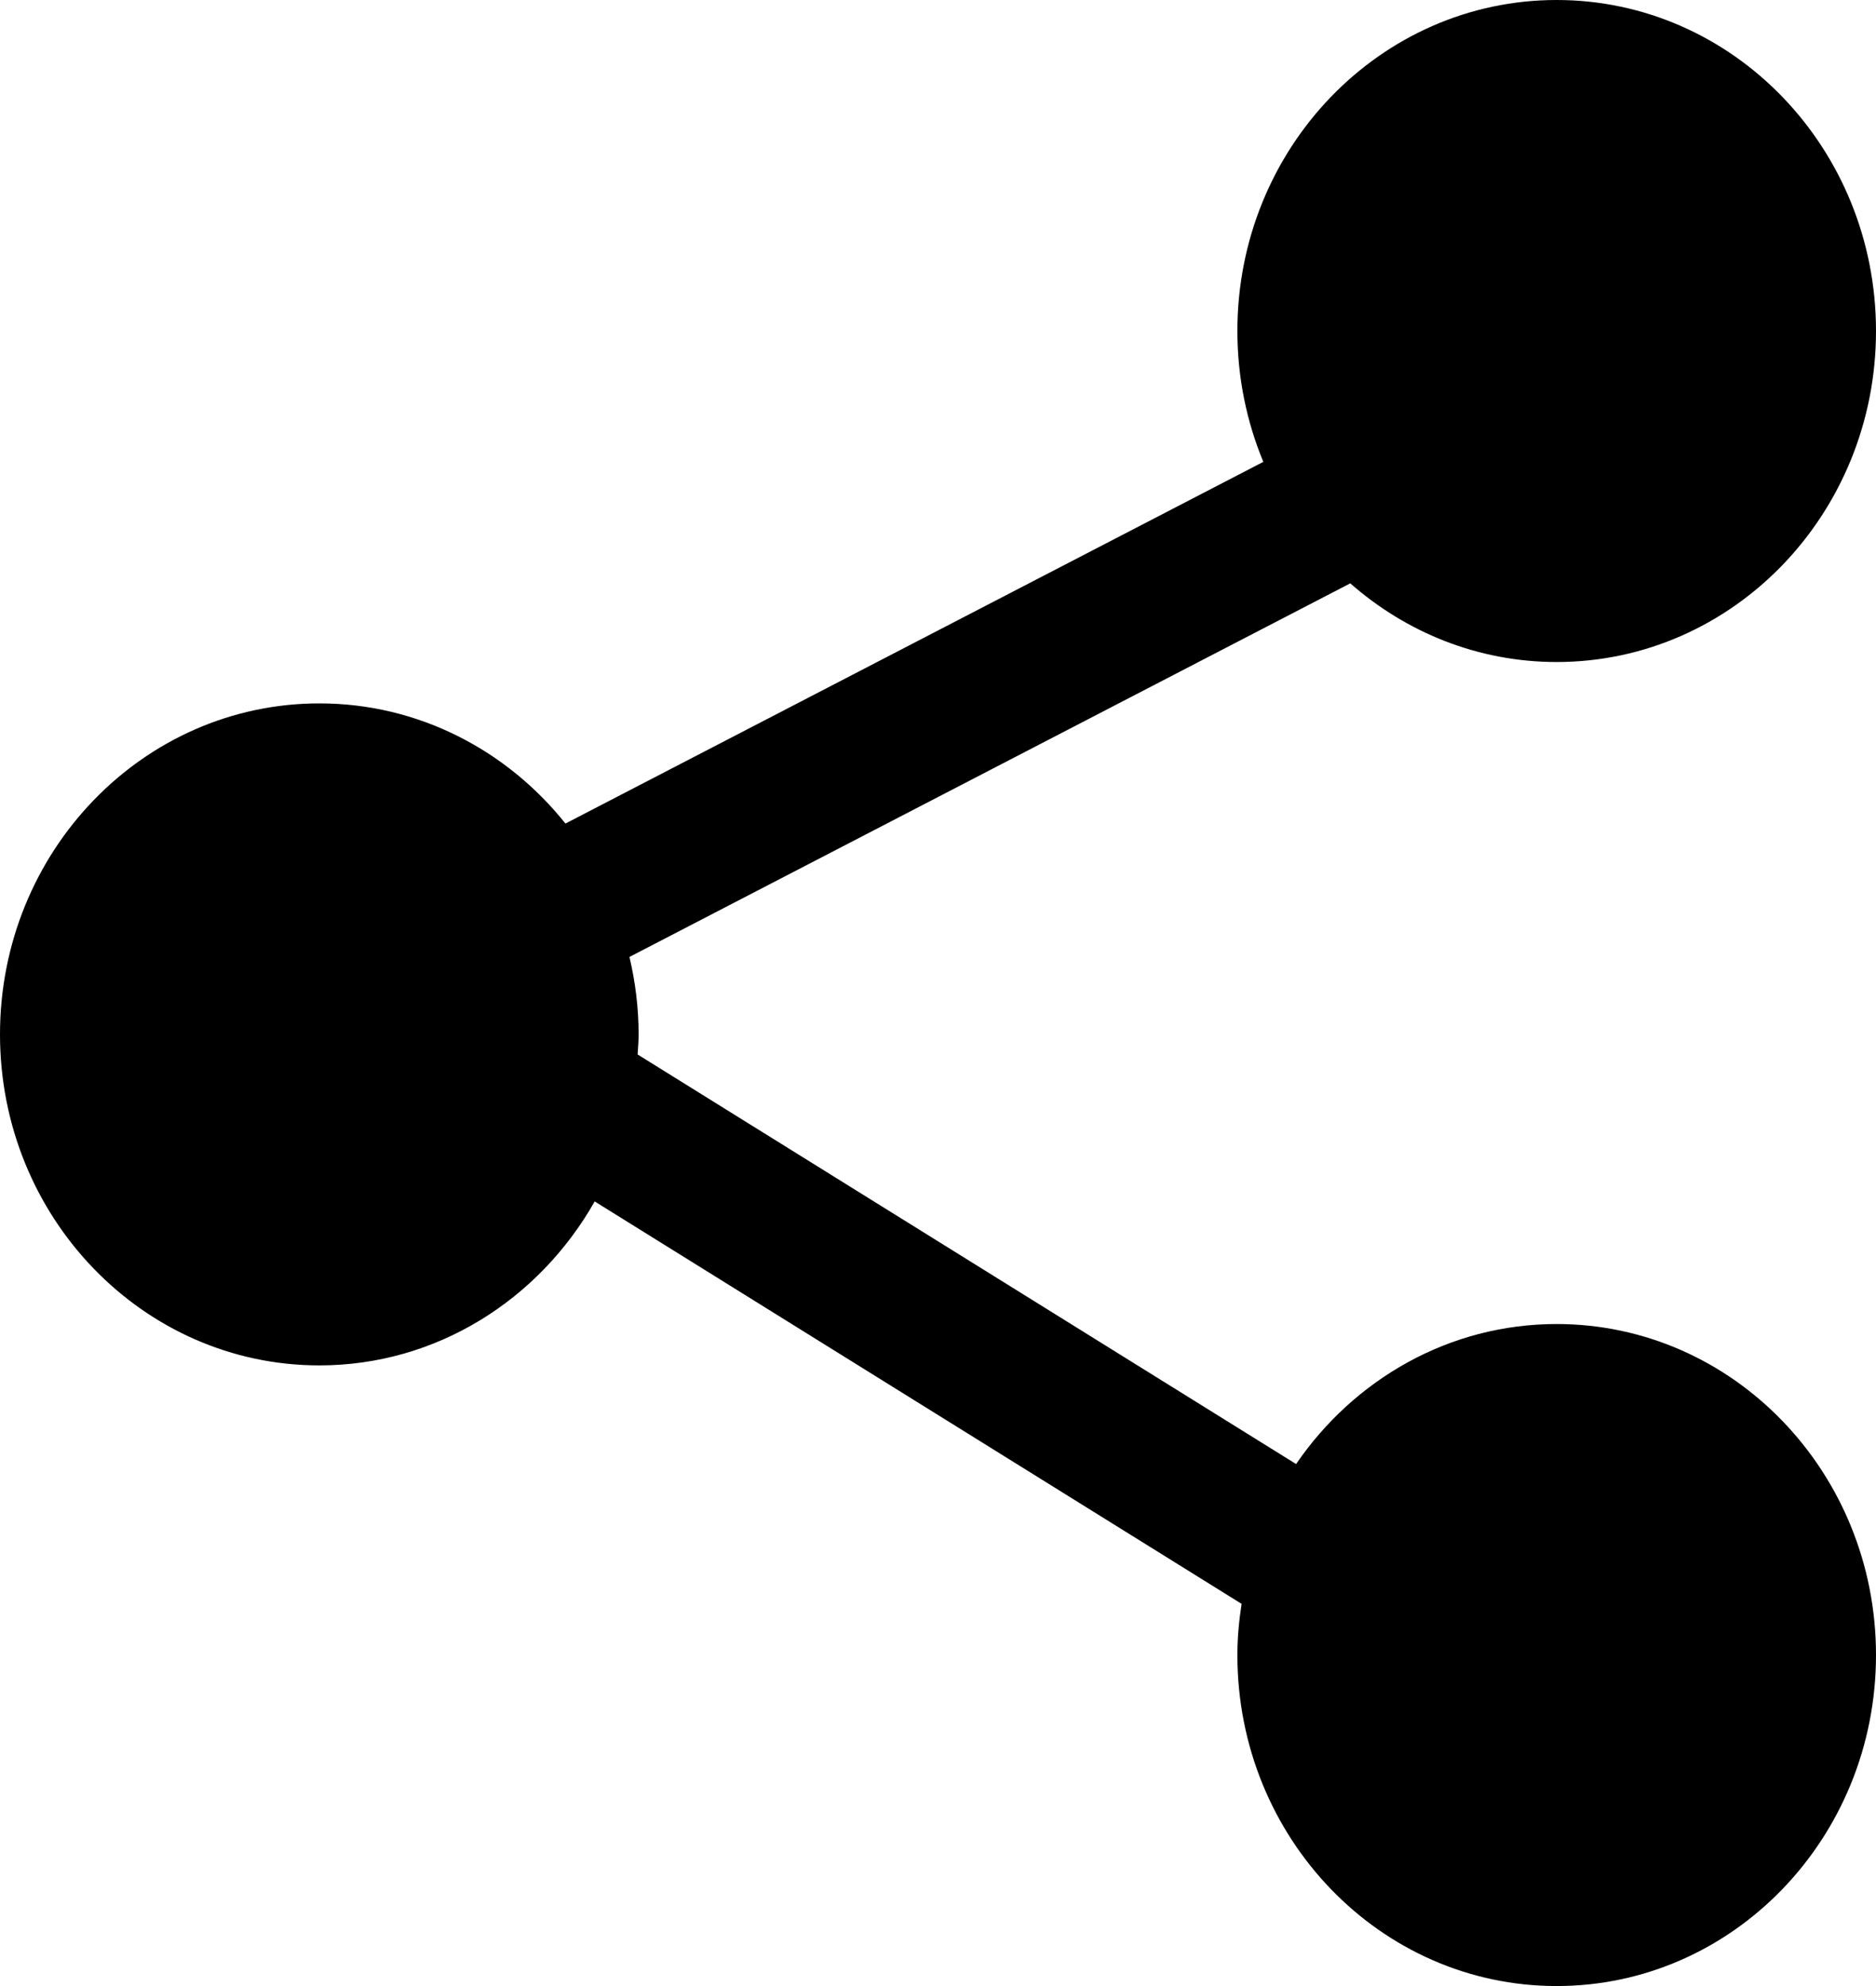 <svg width="17" height="18" viewBox="0 0 17 18" fill="none" xmlns="http://www.w3.org/2000/svg">
  <path d="M14.106 12C13.131 12 12.27 12.502 11.745 13.269L5.778 9.557C5.782 9.497 5.787 9.437 5.787 9.375C5.787 9.133 5.757 8.898 5.704 8.673L12.236 5.287C12.741 5.731 13.393 6 14.106 6C15.704 6 17 4.657 17 3C17 1.343 15.704 0 14.106 0C12.508 0 11.213 1.343 11.213 3C11.213 3.421 11.297 3.822 11.448 4.186L5.124 7.464C4.593 6.799 3.791 6.375 2.894 6.375C1.296 6.375 0 7.718 0 9.375C0 11.032 1.296 12.375 2.894 12.375C3.958 12.375 4.886 11.777 5.389 10.889L11.251 14.536C11.228 14.688 11.213 14.842 11.213 15C11.213 16.657 12.508 18 14.106 18C15.704 18 17 16.657 17 15C17 13.343 15.704 12 14.106 12Z" fill="#000000"/>
</svg>